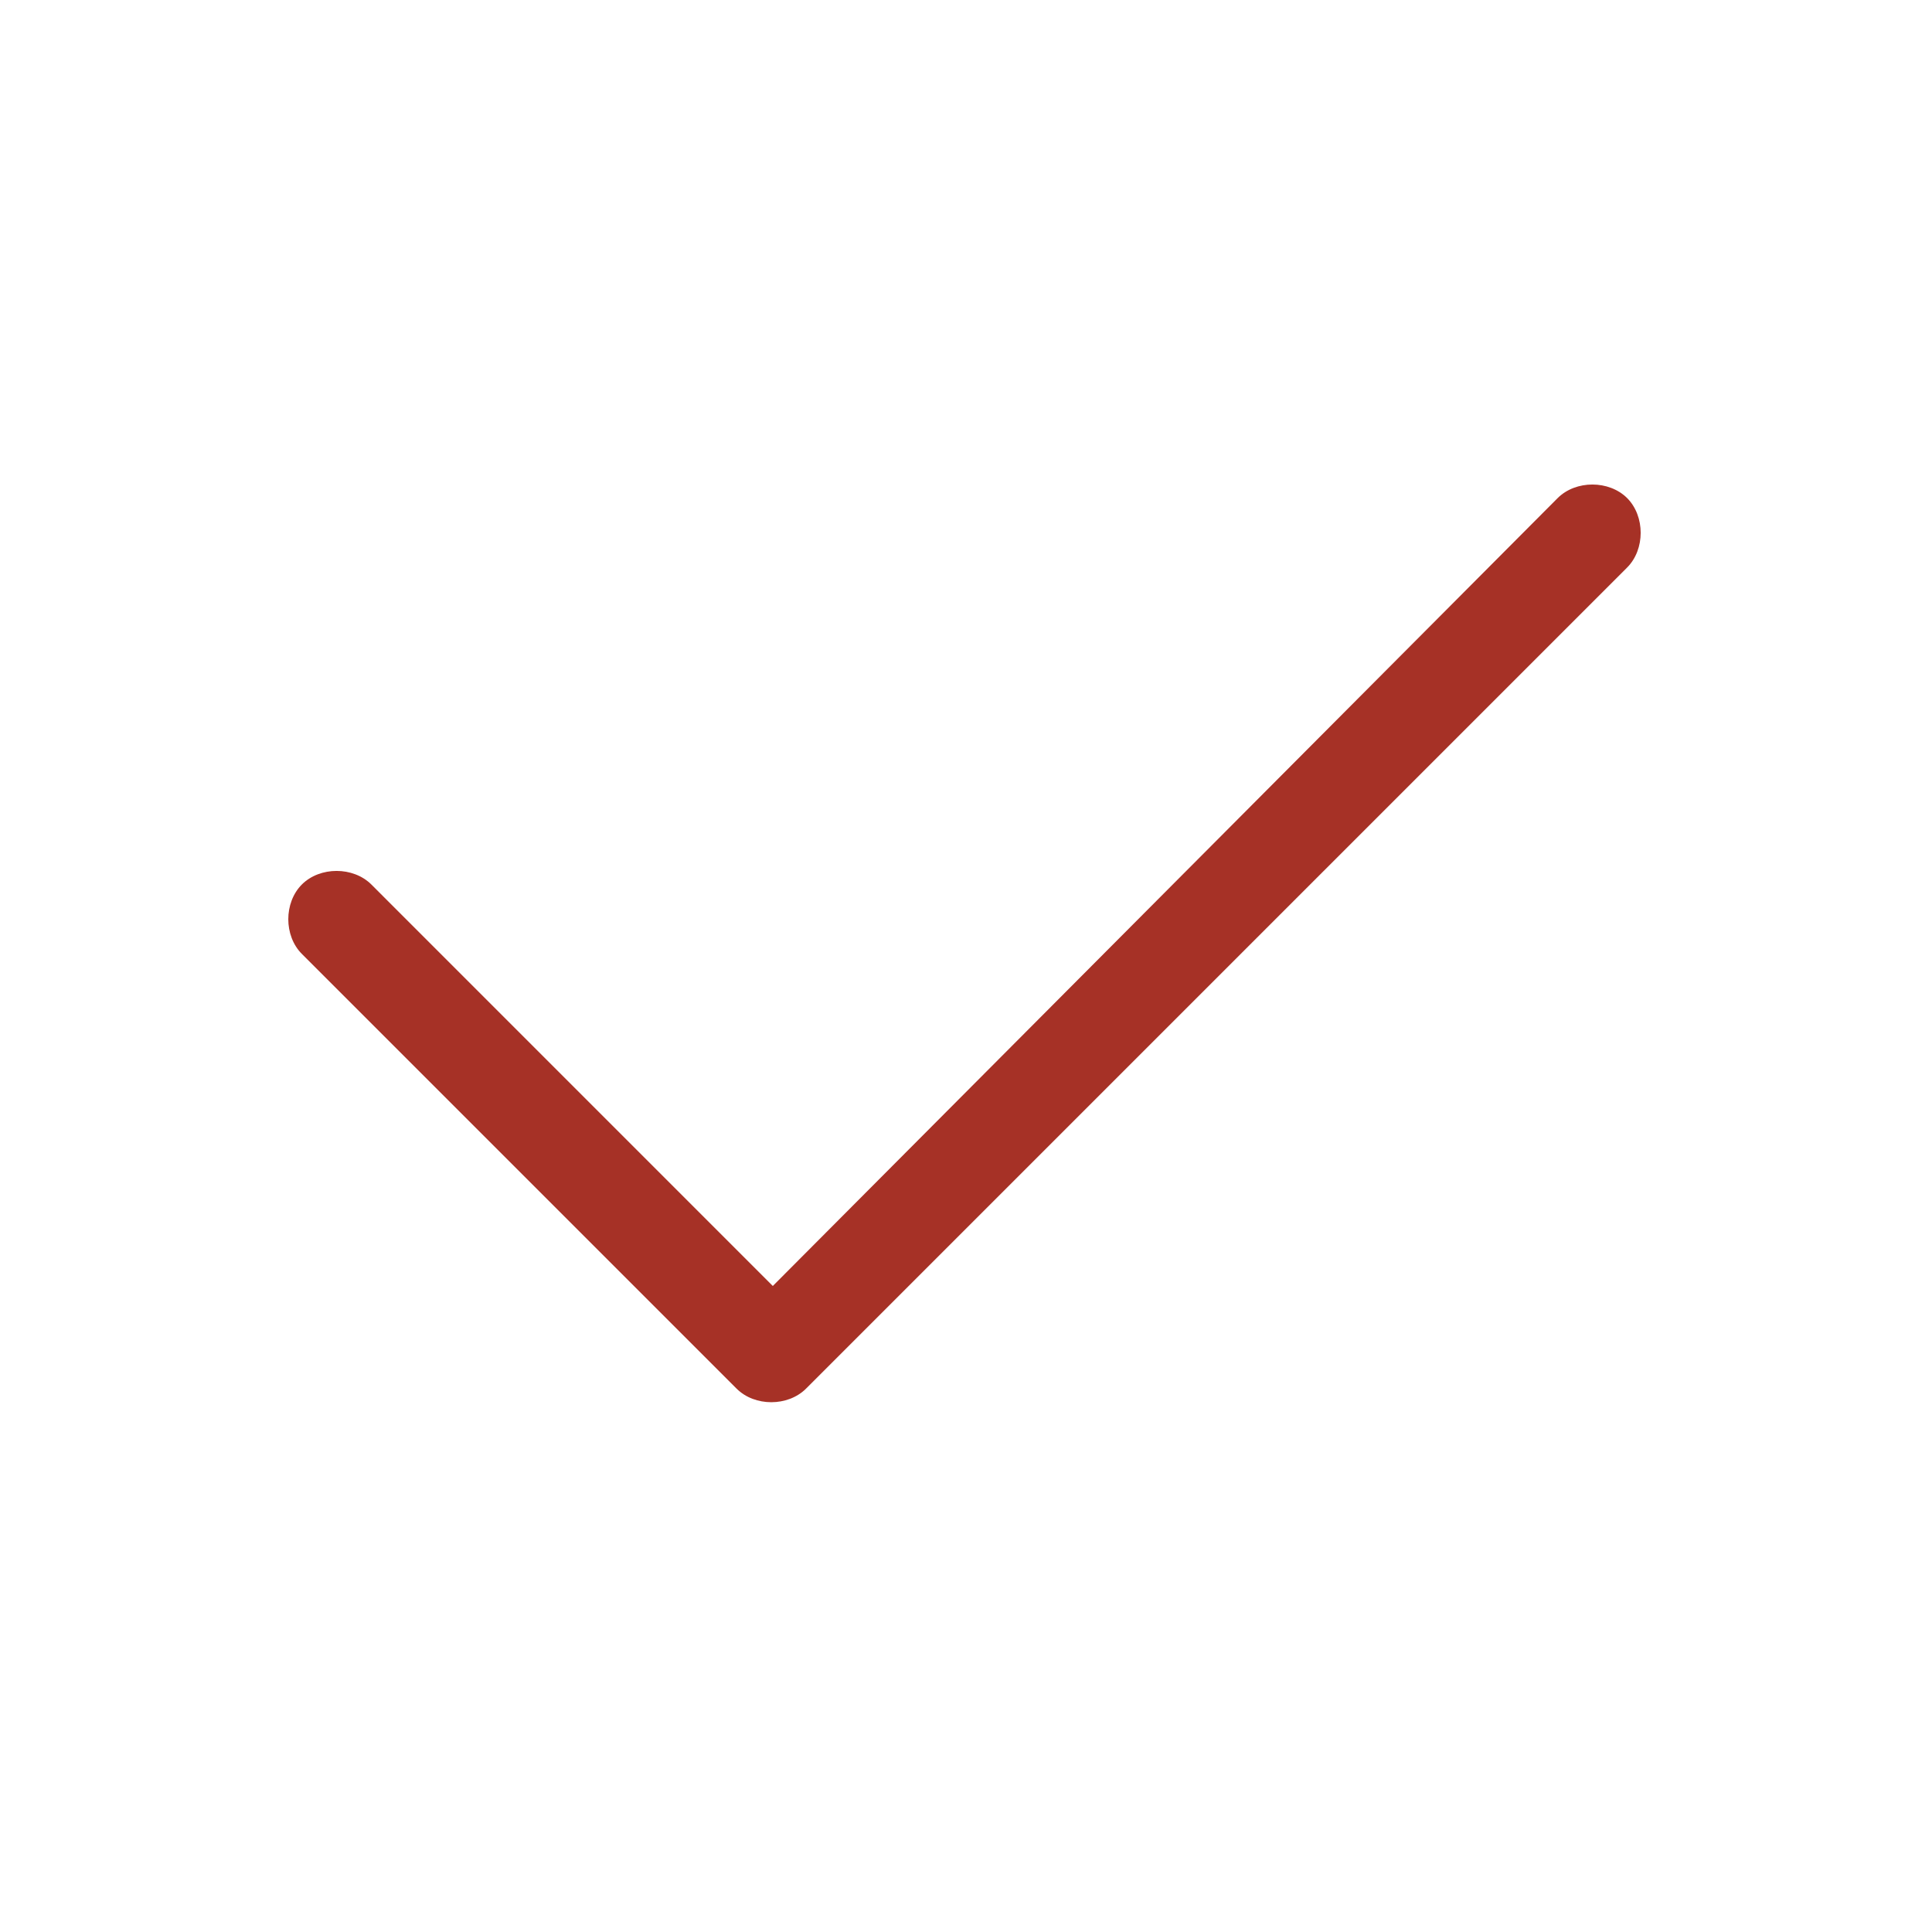 <svg width="40" height="40" viewBox="0 0 40 40" fill="none" xmlns="http://www.w3.org/2000/svg">
<path d="M33.688 10.312C34.062 10.688 34.062 11.375 33.688 11.75L16.688 28.75C16.312 29.125 15.625 29.125 15.25 28.75L6.25 19.75C5.875 19.375 5.875 18.688 6.25 18.312C6.625 17.938 7.312 17.938 7.688 18.312L16 26.625L32.25 10.312C32.625 9.938 33.312 9.938 33.688 10.312Z" fill="#A63126"/>
</svg>
